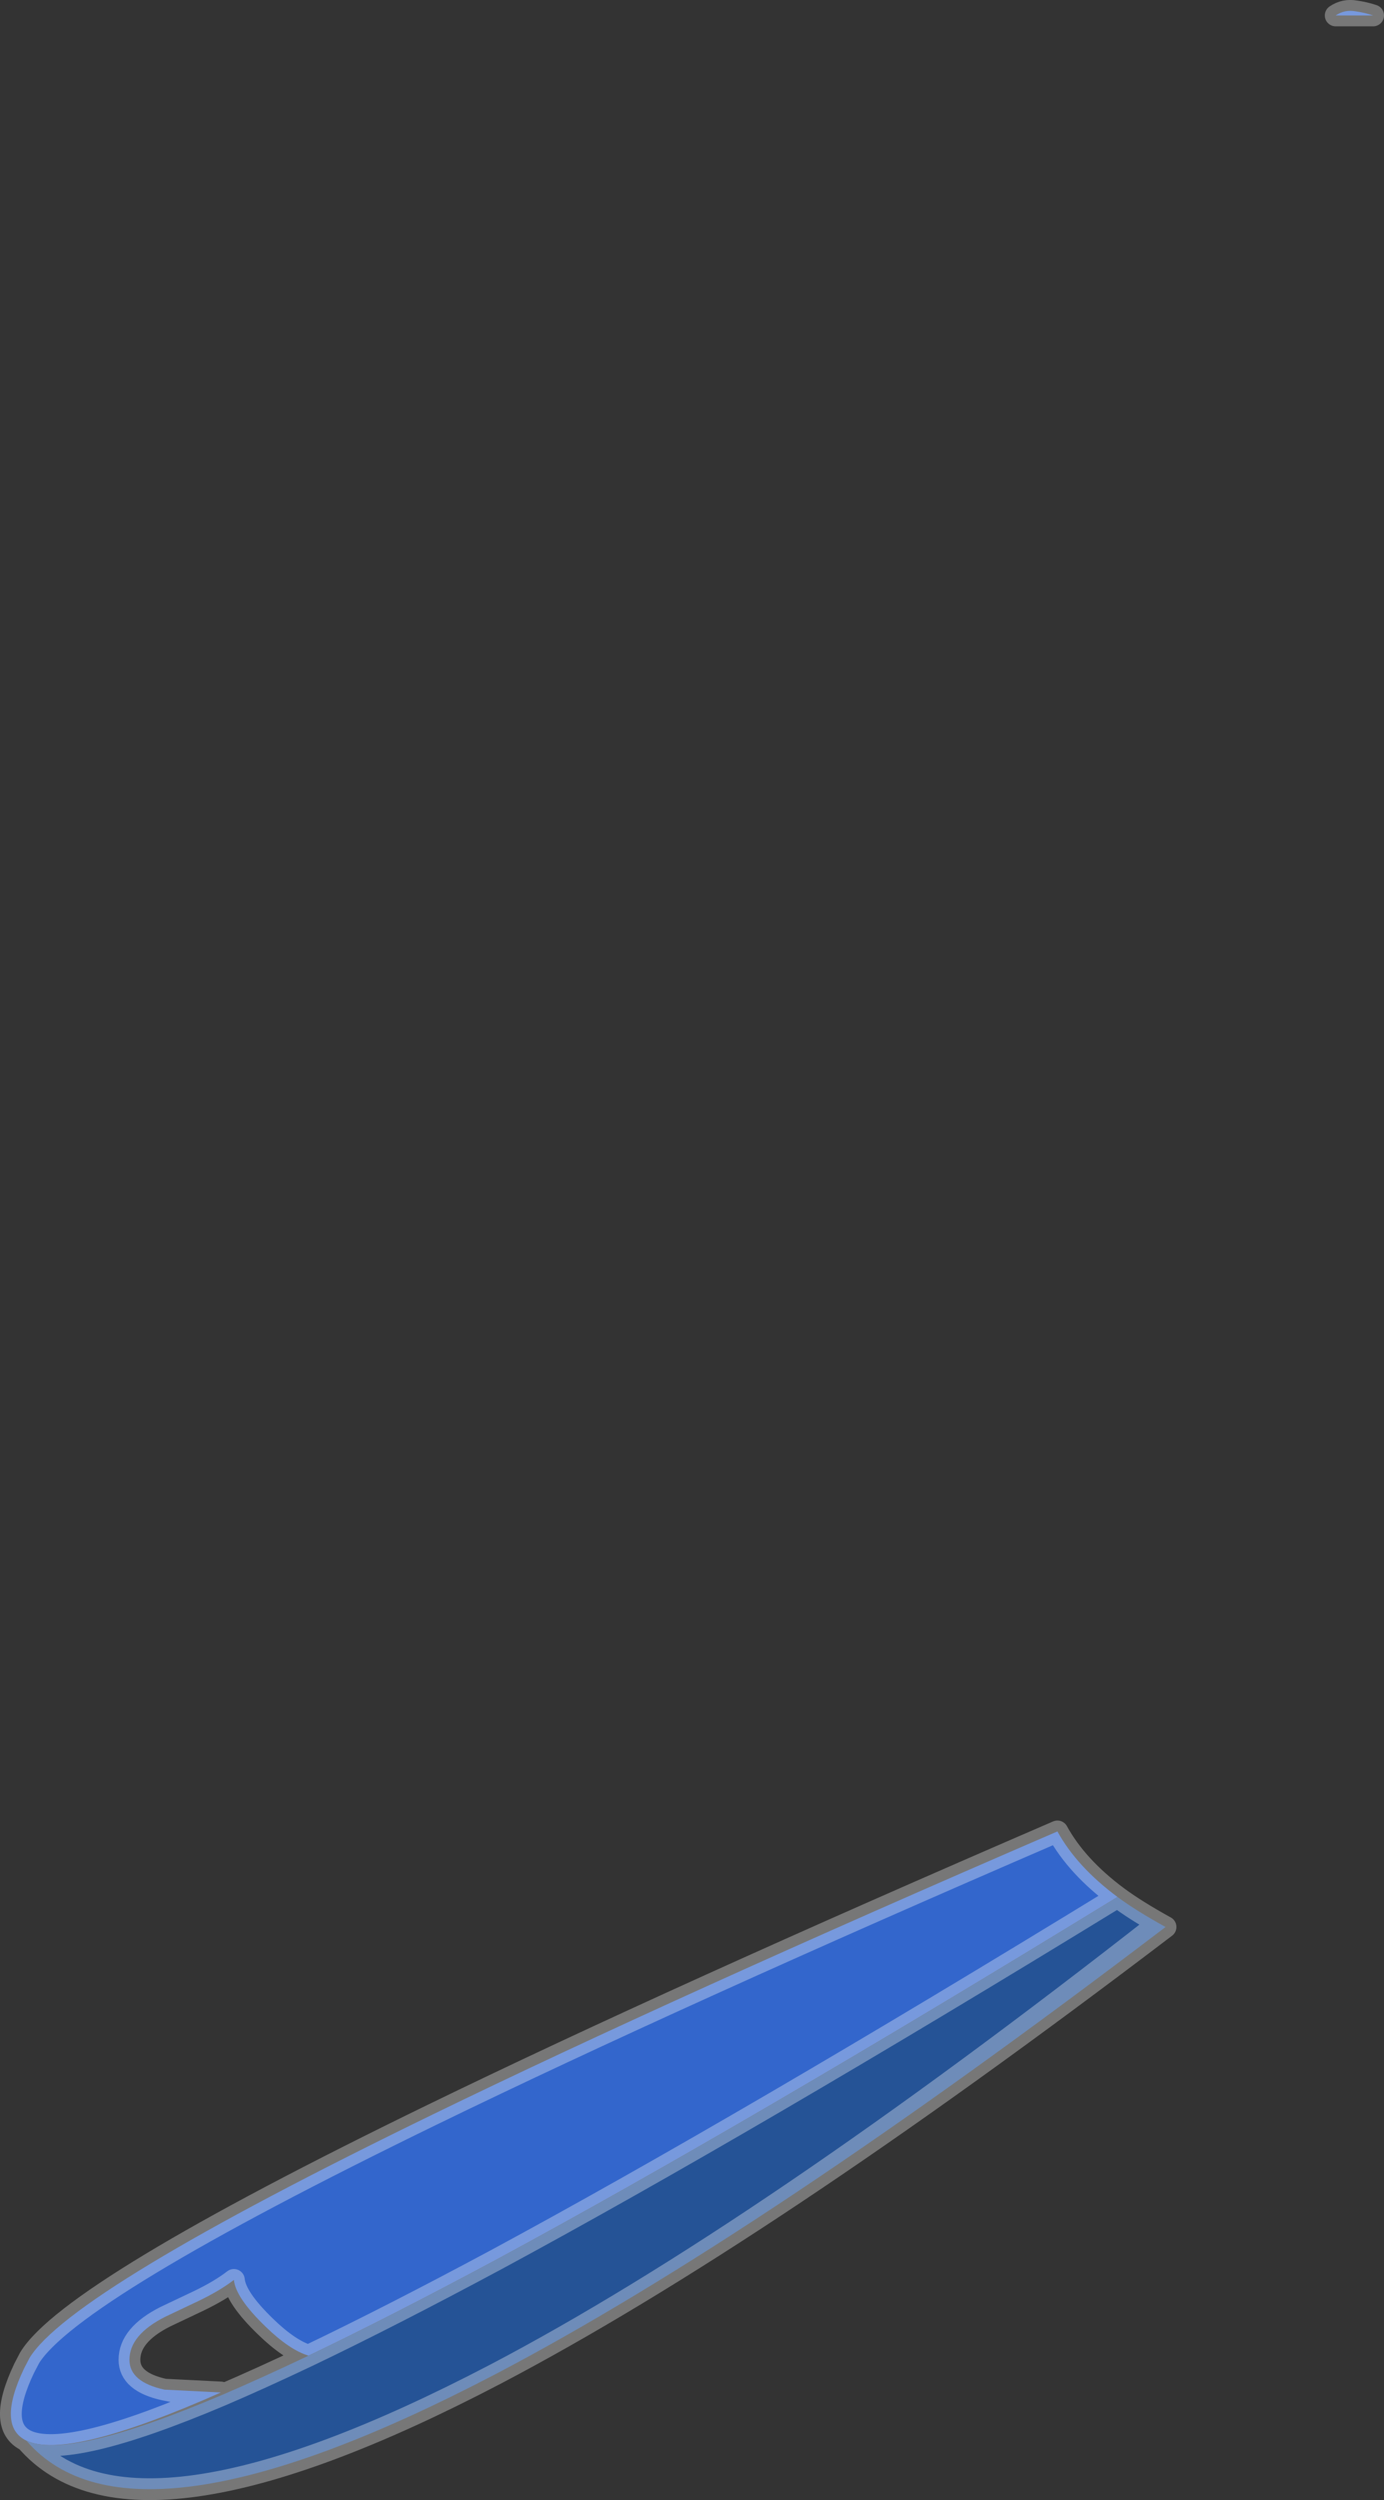 <?xml version="1.0" encoding="UTF-8" standalone="no"?>
<svg xmlns:xlink="http://www.w3.org/1999/xlink" height="574.15px" width="318.05px" xmlns="http://www.w3.org/2000/svg">
  <rect width="100%" height="100%" fill="#333333" stroke="none"/>
  <g transform="matrix(1.0, 0.0, 0.0, 1.0, 417.0, -16.4)">
    <path d="M-411.45 560.3 Q-417.8 573.6 -410.95 576.9 -401.4 581.45 -366.25 565.85 L-379.2 565.2 Q-387.25 563.45 -387.25 558.35 -387.25 552.6 -379.0 548.45 L-371.2 544.75 Q-366.35 542.4 -363.25 540.0 -362.85 544.1 -355.95 550.75 -350.5 556.05 -346.1 557.4 -327.2 548.35 -303.05 535.4 -246.15 504.7 -160.2 452.05 -169.55 445.1 -174.0 437.0 -262.25 475.1 -317.65 502.05 -400.8 542.5 -410.2 557.9 L-411.45 560.3" fill="#3366cc" fill-rule="evenodd" stroke="none">
      <animate attributeName="fill" dur="2s" repeatCount="indefinite" values="#3366cc;#3366cd"/>
      <animate attributeName="fill-opacity" dur="2s" repeatCount="indefinite" values="1.0;0.0"/>
      <animate attributeName="d" dur="2s" repeatCount="indefinite" values="M-411.45 560.3 Q-417.8 573.6 -410.95 576.9 -401.4 581.45 -366.25 565.85 L-379.2 565.2 Q-387.25 563.45 -387.25 558.35 -387.25 552.6 -379.0 548.45 L-371.2 544.75 Q-366.35 542.4 -363.25 540.0 -362.85 544.1 -355.95 550.75 -350.5 556.05 -346.1 557.4 -327.2 548.35 -303.05 535.4 -246.15 504.7 -160.2 452.05 -169.55 445.1 -174.0 437.0 -262.25 475.1 -317.65 502.05 -400.8 542.5 -410.2 557.9 L-411.45 560.3;M-411.45 560.3 Q-417.8 573.6 -410.95 576.9 -401.4 581.45 -366.25 565.85 L-379.2 565.2 Q-387.25 563.45 -387.25 558.35 -387.25 552.6 -379.0 548.45 L-371.2 544.75 Q-366.35 542.4 -363.25 540.0 -362.85 544.1 -355.95 550.75 -350.5 556.05 -346.1 557.4 -327.2 548.35 -303.05 535.4 -246.15 504.7 -160.2 452.05 -169.55 445.1 -174.0 437.0 -262.25 475.1 -317.65 502.05 -400.8 542.5 -410.2 557.9 L-411.45 560.3"/>
    </path>
    <path d="M-410.95 576.9 Q-401.4 581.45 -366.05 566.45 -356.95 562.55 -346.1 557.4 -327.2 548.35 -303.05 535.4 -246.15 504.7 -160.2 452.05 -155.95 455.2 -149.15 458.95 -241.95 529.55 -303.05 561.6 -386.55 605.25 -410.95 576.9" fill="#255396" fill-rule="evenodd" stroke="none">
      <animate attributeName="fill" dur="2s" repeatCount="indefinite" values="#255396;#255397"/>
      <animate attributeName="fill-opacity" dur="2s" repeatCount="indefinite" values="1.0;0.0"/>
      <animate attributeName="d" dur="2s" repeatCount="indefinite" values="M-410.95 576.9 Q-401.4 581.45 -366.05 566.45 -356.95 562.55 -346.1 557.4 -327.2 548.35 -303.05 535.4 -246.15 504.7 -160.2 452.05 -155.95 455.2 -149.15 458.95 -241.95 529.55 -303.05 561.6 -386.55 605.25 -410.95 576.9;M-410.95 576.9 Q-401.4 581.45 -366.05 566.45 -356.95 562.55 -346.1 557.4 -327.2 548.35 -303.05 535.4 -246.15 504.7 -160.2 452.05 -155.95 455.2 -149.15 458.95 -241.95 529.55 -303.05 561.6 -386.55 605.25 -410.95 576.9"/>
    </path>
    <path d="M-110.05 19.95 L-101.45 19.95 Q-103.4 19.3 -105.5 19.0 -108.0 18.55 -110.05 19.95" fill="#3366cc" fill-rule="evenodd" stroke="none">
      <animate attributeName="fill" dur="2s" repeatCount="indefinite" values="#3366cc;#3366cd"/>
      <animate attributeName="fill-opacity" dur="2s" repeatCount="indefinite" values="1.0;1.0"/>
      <animate attributeName="d" dur="2s" repeatCount="indefinite" values="M-110.05 19.95 L-101.45 19.95 Q-103.4 19.3 -105.5 19.0 -108.0 18.55 -110.05 19.95;M-110.05 19.95 L-101.45 19.95 Q-103.4 19.3 -105.5 19.0 -108.0 18.55 -110.05 19.95"/>
    </path>
    <path d="M-411.45 560.3 L-410.2 557.9 Q-400.8 542.5 -317.65 502.05 -262.25 475.1 -174.0 437.0 -169.55 445.1 -160.2 452.05 -155.95 455.2 -150.7 458.1 -241.95 529.55 -303.05 561.6 -386.55 605.25 -410.95 576.9 -417.8 573.6 -411.45 560.3 L-410.2 557.9 Q-400.8 542.5 -317.65 502.05 -262.25 475.1 -174.0 437.0 -169.55 445.1 -160.2 452.05 -246.15 504.7 -303.05 535.4 -327.2 548.35 -346.1 557.4 -350.5 556.05 -355.95 550.75 -362.85 544.1 -363.25 540.0 -366.35 542.4 -371.2 544.75 L-379.0 548.45 Q-387.25 552.6 -387.25 558.35 -387.25 563.45 -379.2 565.2 L-366.25 565.85 Q-401.4 581.45 -410.95 576.9 -417.8 573.6 -411.45 560.3 M-387.25 558.35 Q-387.25 552.6 -379.0 548.45 L-371.2 544.75 Q-366.35 542.4 -363.25 540.0 -362.85 544.1 -355.95 550.75 -350.5 556.05 -346.1 557.4 -356.95 562.55 -366.05 566.45 -373.6 566.4 -379.2 565.2 -387.25 563.45 -387.25 558.35 M-410.95 576.9 Q-386.55 605.25 -303.05 561.6 -241.95 529.55 -149.15 458.95 -155.95 455.2 -160.2 452.05 -246.15 504.7 -303.05 535.4 -327.2 548.35 -346.1 557.4 -356.95 562.55 -366.05 566.45 -401.4 581.45 -410.95 576.9 M-110.05 19.95 Q-108.0 18.55 -105.5 19.0 -103.4 19.3 -101.45 19.95 L-110.05 19.95 Q-108.0 18.55 -105.5 19.0 -103.4 19.3 -101.45 19.95 L-110.05 19.95" fill="none" stroke="#ffffff" stroke-linecap="round" stroke-linejoin="round" stroke-opacity="0.333" stroke-width="5.0">
      <animate attributeName="stroke" dur="2s" repeatCount="indefinite" values="#ffffff;#ffffff"/>
      <animate attributeName="stroke-width" dur="2s" repeatCount="indefinite" values="5.0;5.0"/>
      <animate attributeName="fill-opacity" dur="2s" repeatCount="indefinite" values="0.333;0.0"/>
      <animate attributeName="d" dur="2s" repeatCount="indefinite" values="M-411.45 560.3 L-410.2 557.9 Q-400.8 542.5 -317.65 502.05 -262.25 475.1 -174.0 437.0 -169.55 445.1 -160.2 452.05 -155.95 455.2 -150.7 458.1 -241.95 529.55 -303.05 561.6 -386.55 605.25 -410.95 576.9 -417.8 573.6 -411.45 560.3 L-410.2 557.9 Q-400.8 542.5 -317.65 502.05 -262.25 475.1 -174.0 437.0 -169.55 445.1 -160.2 452.05 -246.15 504.7 -303.05 535.4 -327.2 548.35 -346.1 557.4 -350.5 556.05 -355.95 550.75 -362.85 544.1 -363.25 540.0 -366.35 542.4 -371.2 544.75 L-379.0 548.45 Q-387.25 552.6 -387.25 558.35 -387.25 563.45 -379.2 565.2 L-366.25 565.85 Q-401.4 581.45 -410.95 576.9 -417.8 573.6 -411.45 560.3 M-387.25 558.35 Q-387.25 552.6 -379.0 548.45 L-371.2 544.75 Q-366.35 542.4 -363.25 540.0 -362.85 544.1 -355.95 550.75 -350.5 556.05 -346.1 557.4 -356.95 562.55 -366.05 566.45 -373.6 566.4 -379.2 565.2 -387.25 563.45 -387.25 558.35 M-410.95 576.9 Q-386.55 605.25 -303.05 561.6 -241.95 529.55 -149.15 458.95 -155.95 455.2 -160.2 452.05 -246.15 504.7 -303.05 535.4 -327.2 548.35 -346.1 557.4 -356.95 562.55 -366.05 566.45 -401.4 581.45 -410.95 576.9 M-110.05 19.95 Q-108.0 18.55 -105.5 19.0 -103.4 19.3 -101.45 19.95 L-110.05 19.95 Q-108.0 18.55 -105.5 19.0 -103.4 19.3 -101.45 19.95 L-110.05 19.95;M-411.45 560.3 L-410.2 557.9 Q-400.8 542.5 -317.65 502.05 -262.25 475.1 -174.0 437.0 -169.55 445.1 -160.2 452.05 -155.95 455.2 -150.7 458.1 -241.95 529.55 -303.05 561.6 -386.55 605.25 -410.95 576.9 -417.8 573.6 -411.45 560.3 L-410.2 557.9 Q-400.8 542.5 -317.65 502.05 -262.25 475.1 -174.0 437.0 -169.55 445.1 -160.2 452.05 -246.15 504.7 -303.05 535.4 -327.2 548.35 -346.1 557.4 -350.5 556.05 -355.95 550.75 -362.85 544.1 -363.25 540.0 -366.35 542.4 -371.2 544.75 L-379.0 548.45 Q-387.25 552.6 -387.25 558.35 -387.25 563.45 -379.2 565.2 L-366.25 565.85 Q-401.4 581.45 -410.95 576.9 -417.8 573.6 -411.45 560.3 M-387.25 558.35 Q-387.25 552.6 -379.0 548.45 L-371.2 544.75 Q-366.35 542.4 -363.25 540.0 -362.85 544.1 -355.95 550.75 -350.5 556.05 -346.1 557.4 -356.95 562.55 -366.05 566.45 -373.6 566.4 -379.2 565.2 -387.25 563.45 -387.25 558.35 M-410.95 576.9 Q-386.55 605.25 -303.05 561.6 -241.95 529.55 -149.15 458.95 -155.95 455.2 -160.2 452.05 -246.15 504.7 -303.05 535.4 -327.2 548.35 -346.1 557.4 -356.95 562.55 -366.05 566.45 -401.4 581.45 -410.95 576.9 M-110.05 19.95 Q-108.0 18.55 -105.5 19.0 -103.4 19.3 -101.45 19.95 L-110.05 19.95 Q-108.0 18.55 -105.5 19.0 -103.4 19.3 -101.45 19.95 L-110.05 19.95"/>
    </path>
  </g>
</svg>
